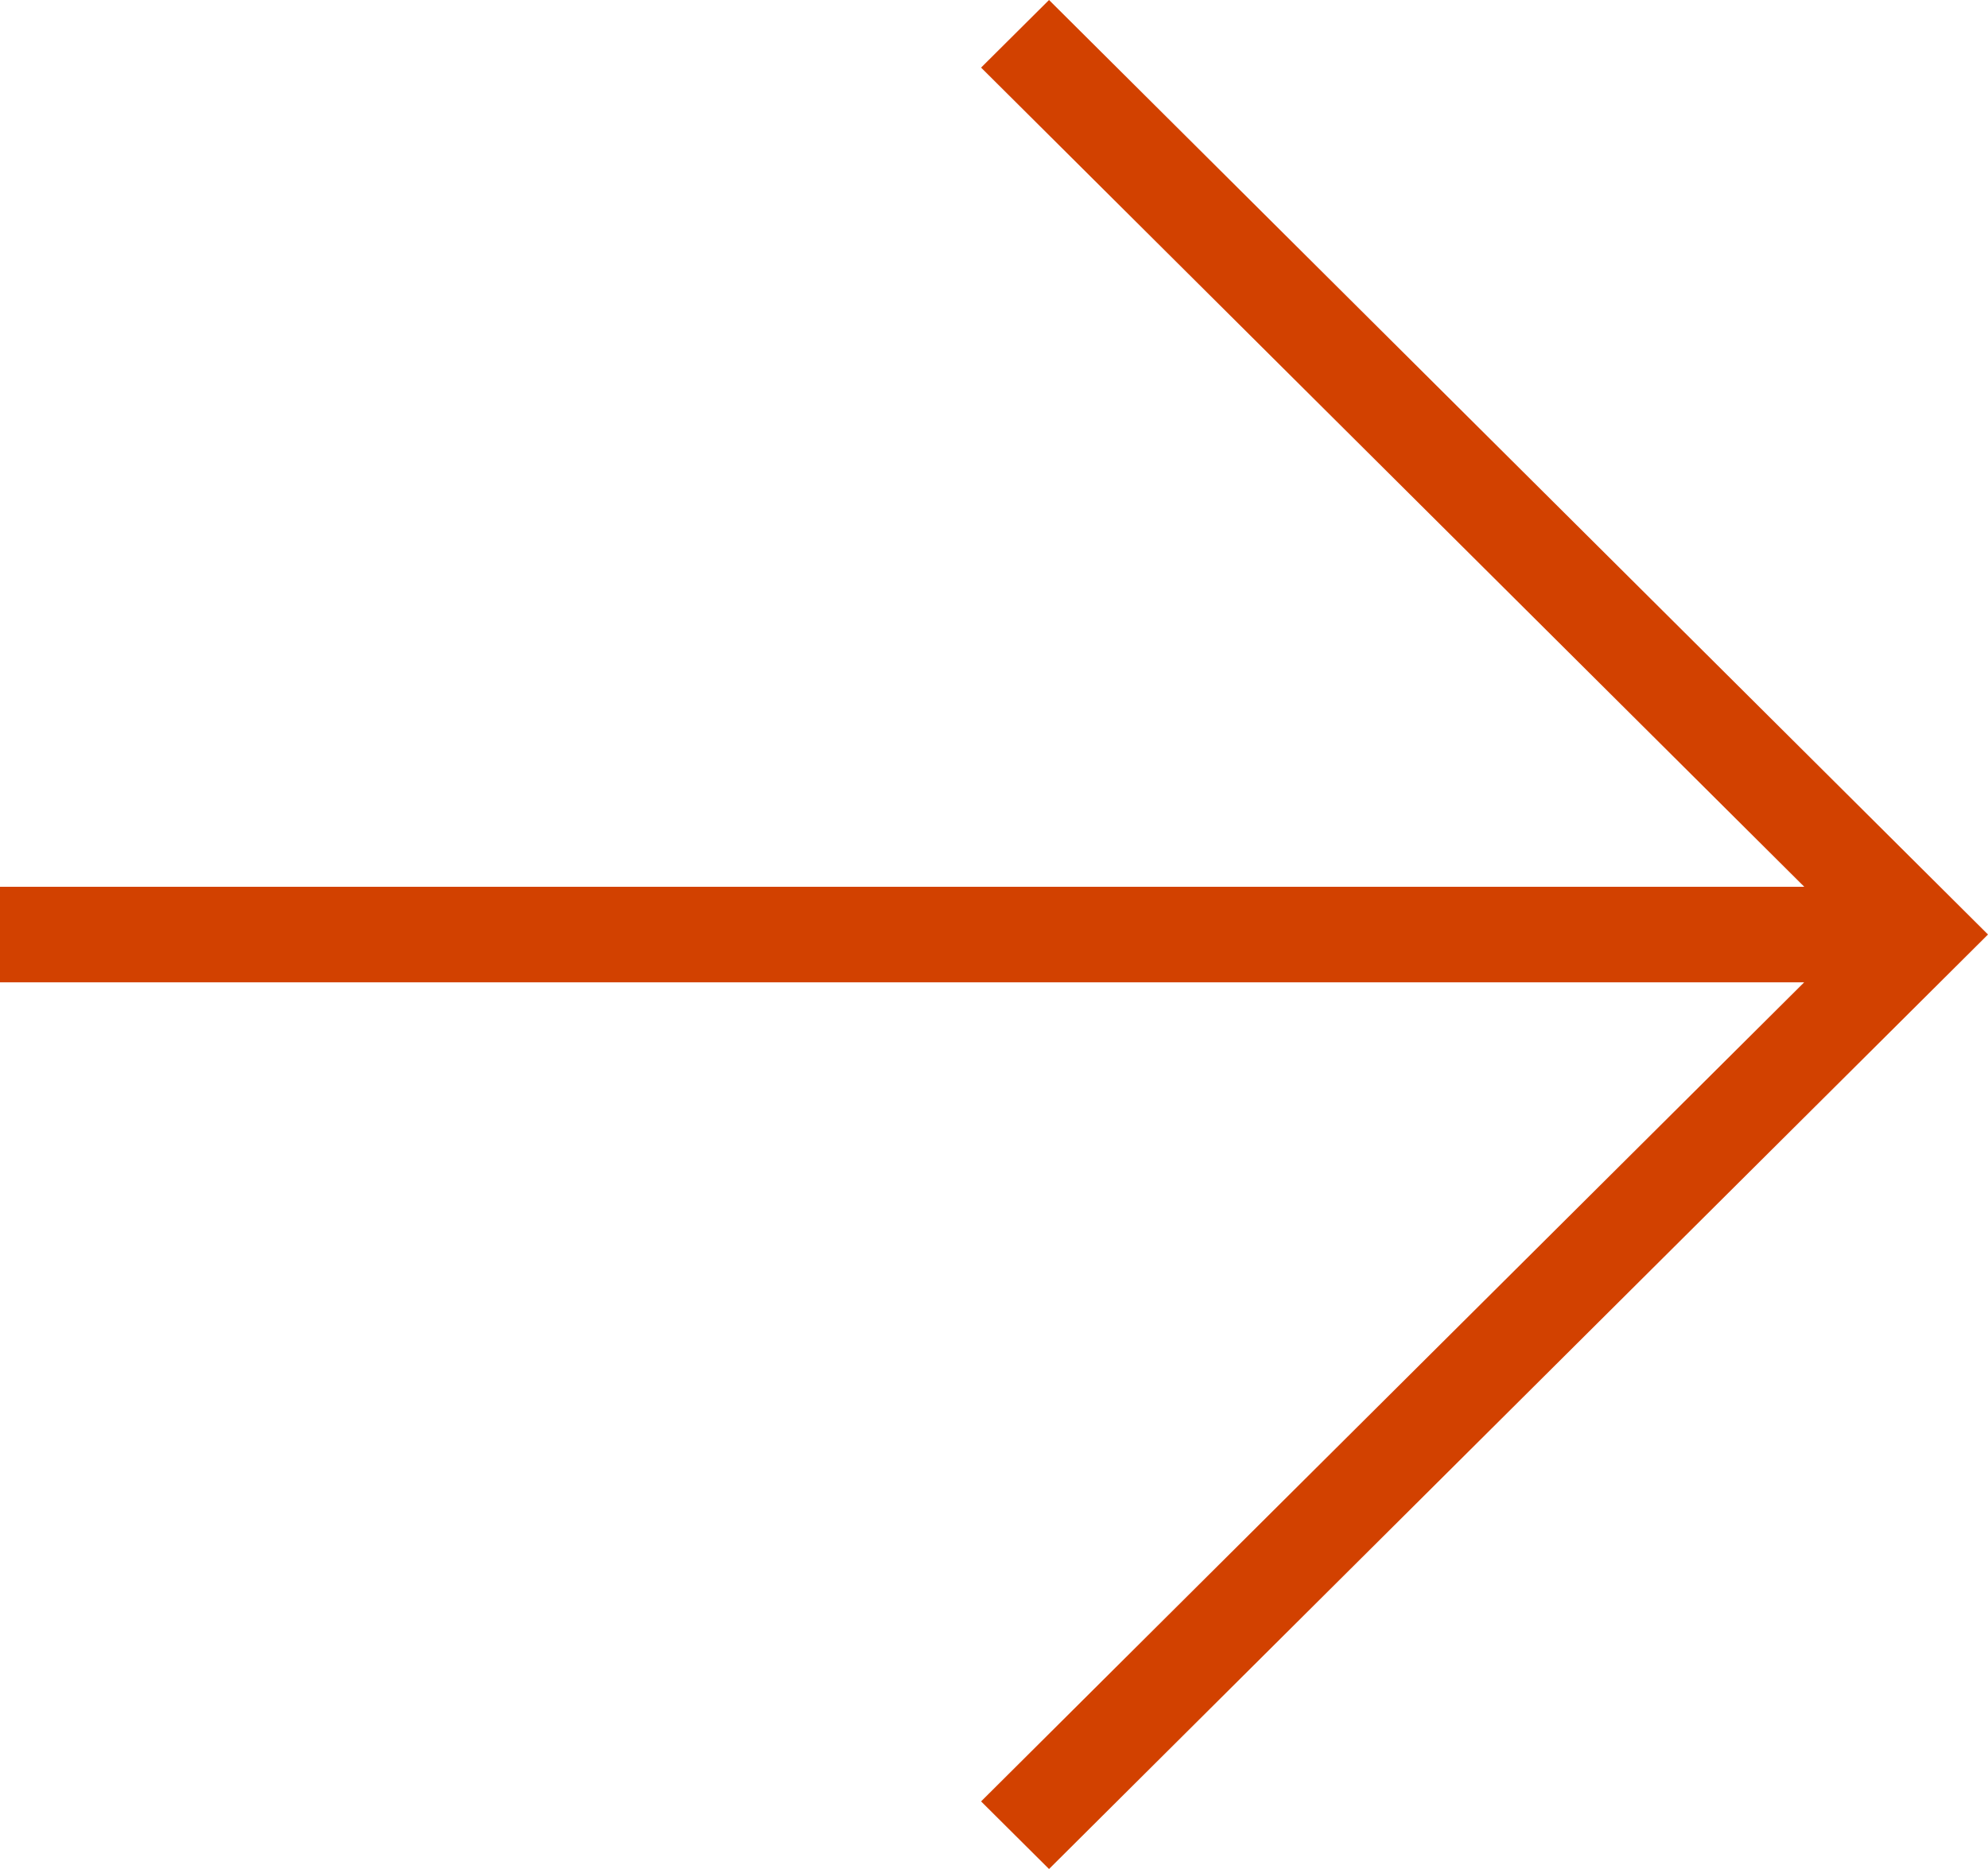 <svg width="50" height="47" viewBox="0 0 50 47" fill="none" xmlns="http://www.w3.org/2000/svg">
<path d="M50 23.5L26.384 47L24.675 45.3L45.377 24.702H0V22.3H45.379L24.675 1.7L26.384 0L50 23.5Z" fill="#D24100"/>
</svg>
